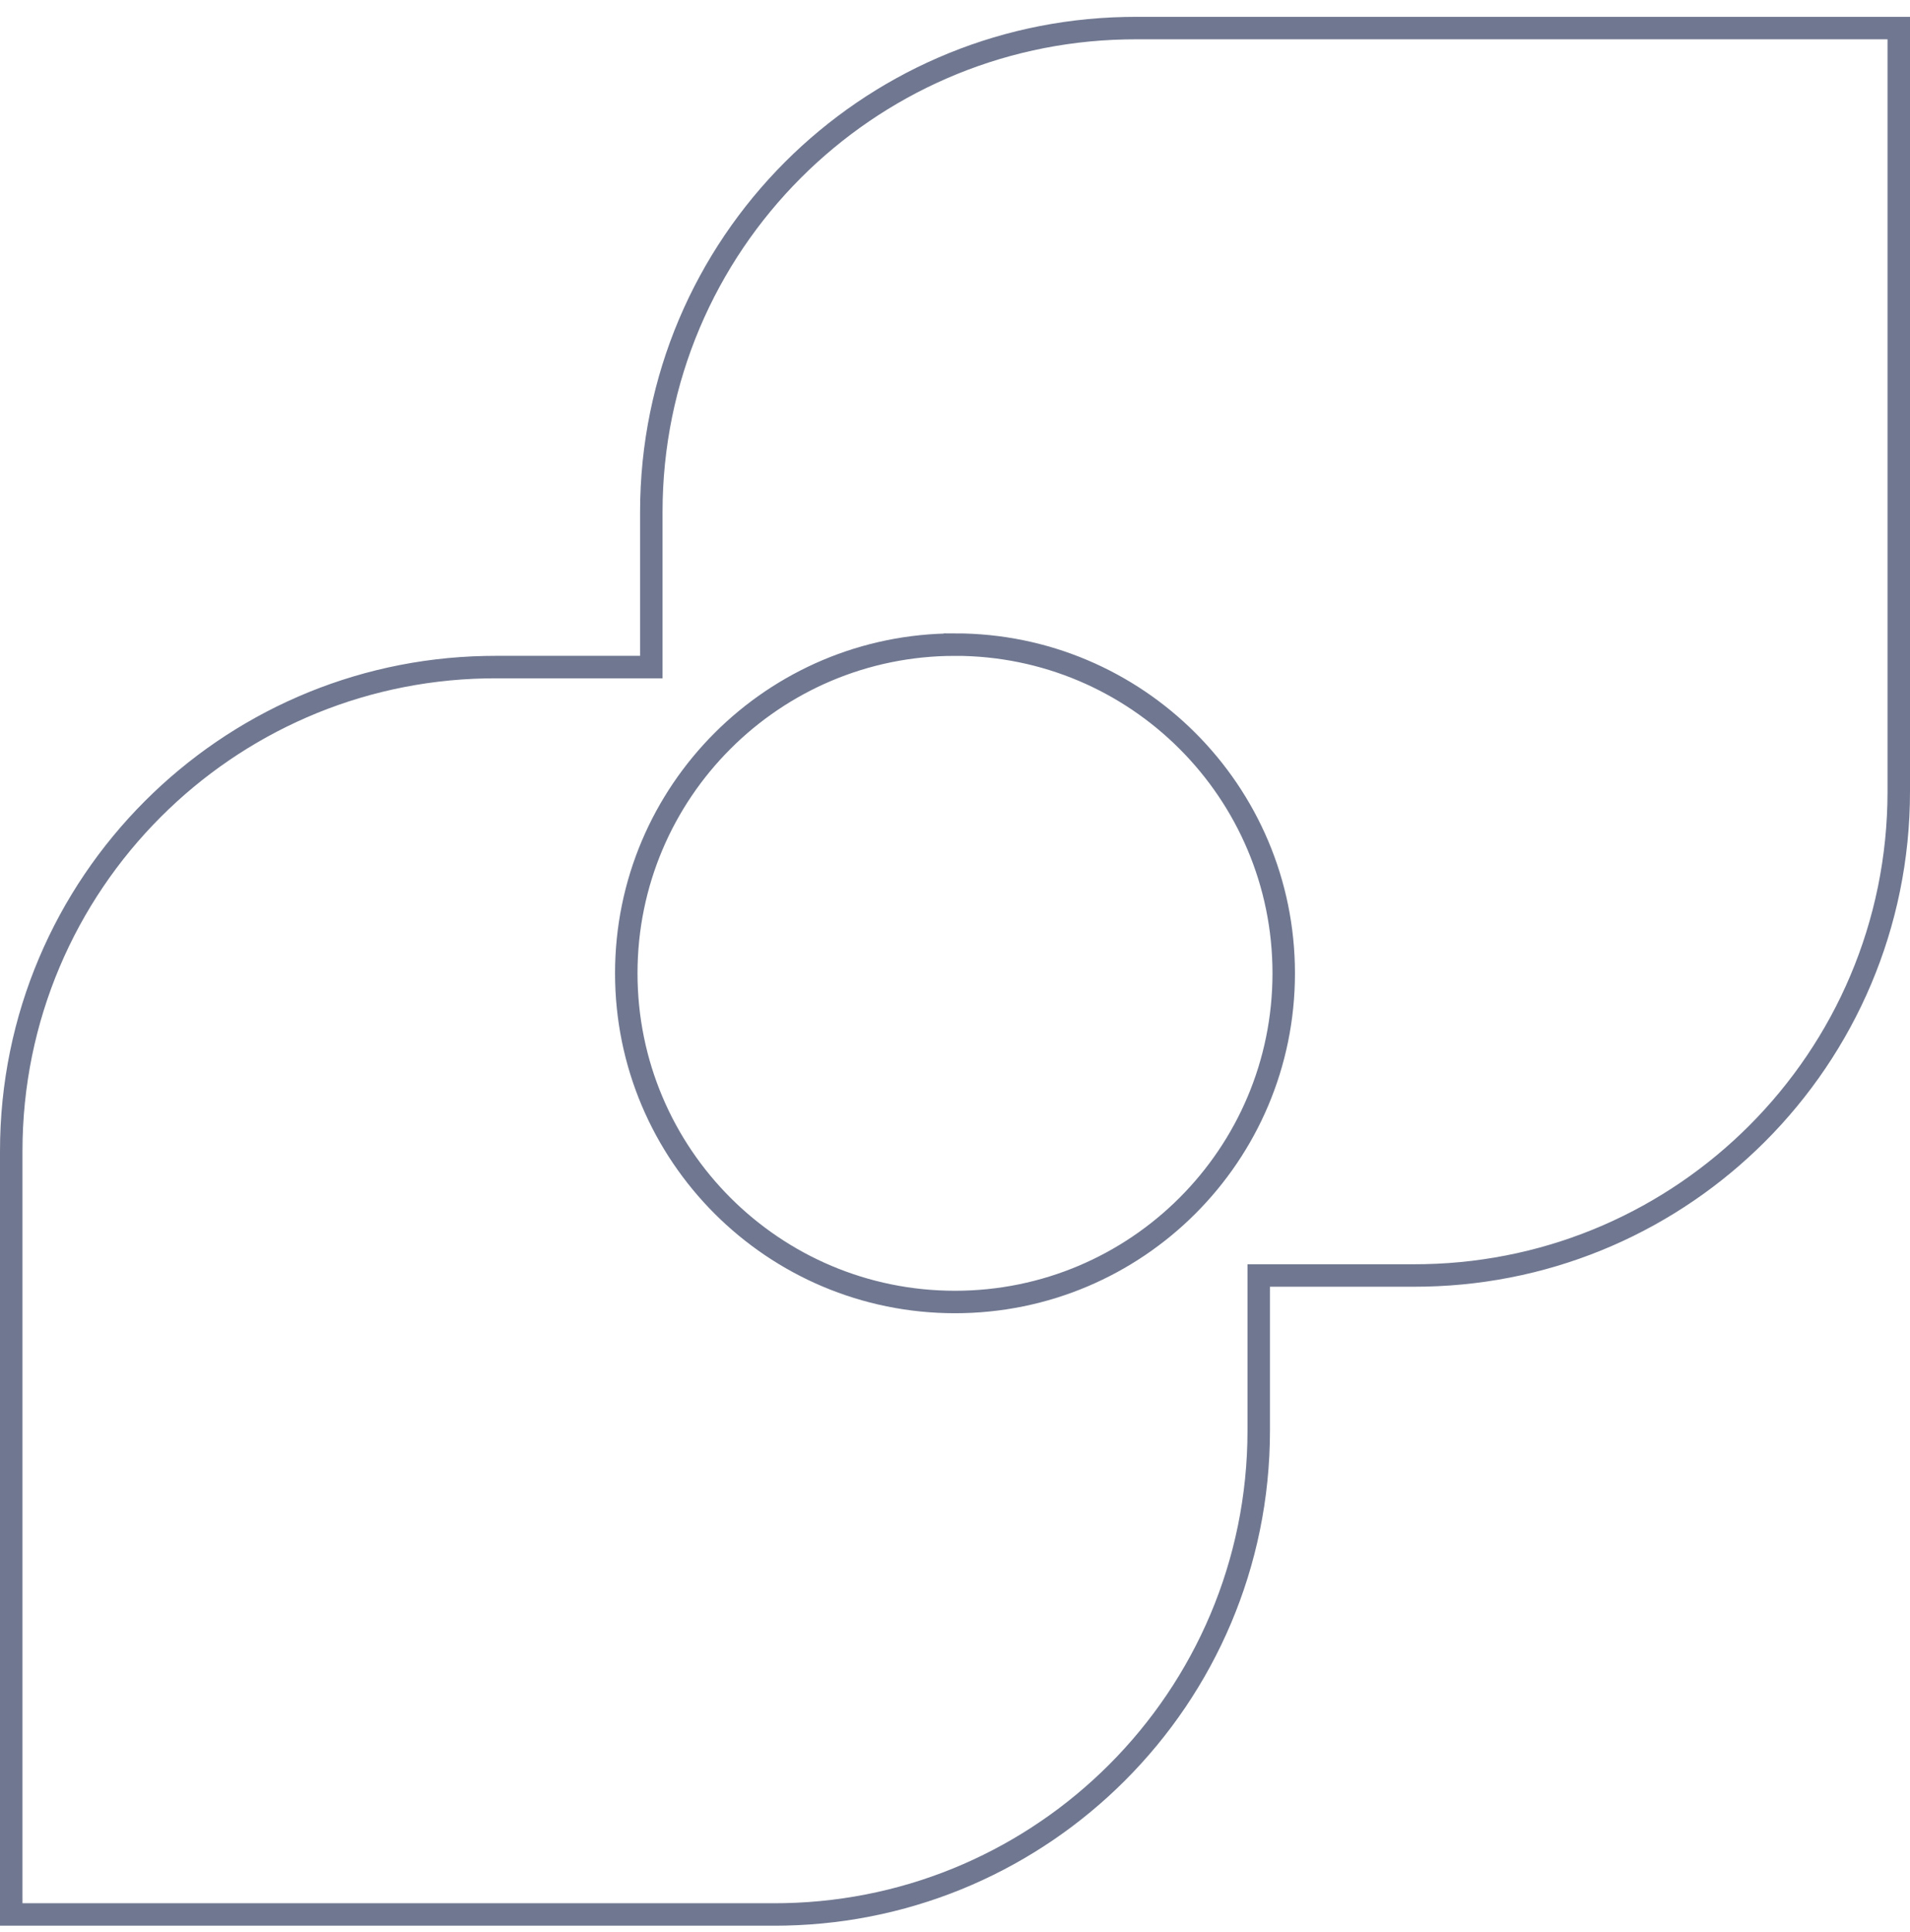 <svg xmlns="http://www.w3.org/2000/svg" width="85" height="86" viewBox="0 0 85 86">
    <g fill="none" fill-rule="evenodd" opacity=".6">
        <g fill-rule="nonzero" stroke="#111E47">
            <g>
                <path d="M142.5 141.25v33.978c0 5.948-2.41 11.332-6.309 15.23-3.797 3.798-9.007 6.184-14.774 6.304l-.456.005h-6.944v6.899c0 5.947-2.411 11.332-6.31 15.23-3.798 3.799-9.008 6.185-14.774 6.305l-.457.005H58.5v-33.977c0-5.948 2.41-11.333 6.309-15.23 3.798-3.799 9.007-6.185 14.774-6.305l.456-.005h6.946v-6.899c0-5.948 2.41-11.333 6.308-15.231 3.798-3.798 9.008-6.184 14.774-6.304l.457-.005H142.5zm-42 27.44c-4.04 0-7.697 1.636-10.344 4.284-2.648 2.647-4.285 6.304-4.285 10.344 0 4.04 1.637 7.697 4.285 10.345 2.647 2.647 6.304 4.284 10.344 4.284 4.04 0 7.697-1.637 10.344-4.284 2.648-2.648 4.285-6.305 4.285-10.345 0-4.04-1.637-7.697-4.285-10.344-2.647-2.648-6.304-4.285-10.344-4.285z" transform="translate(-311 -628) translate(253 488)"/>
            </g>
        </g>
    </g>
</svg>
